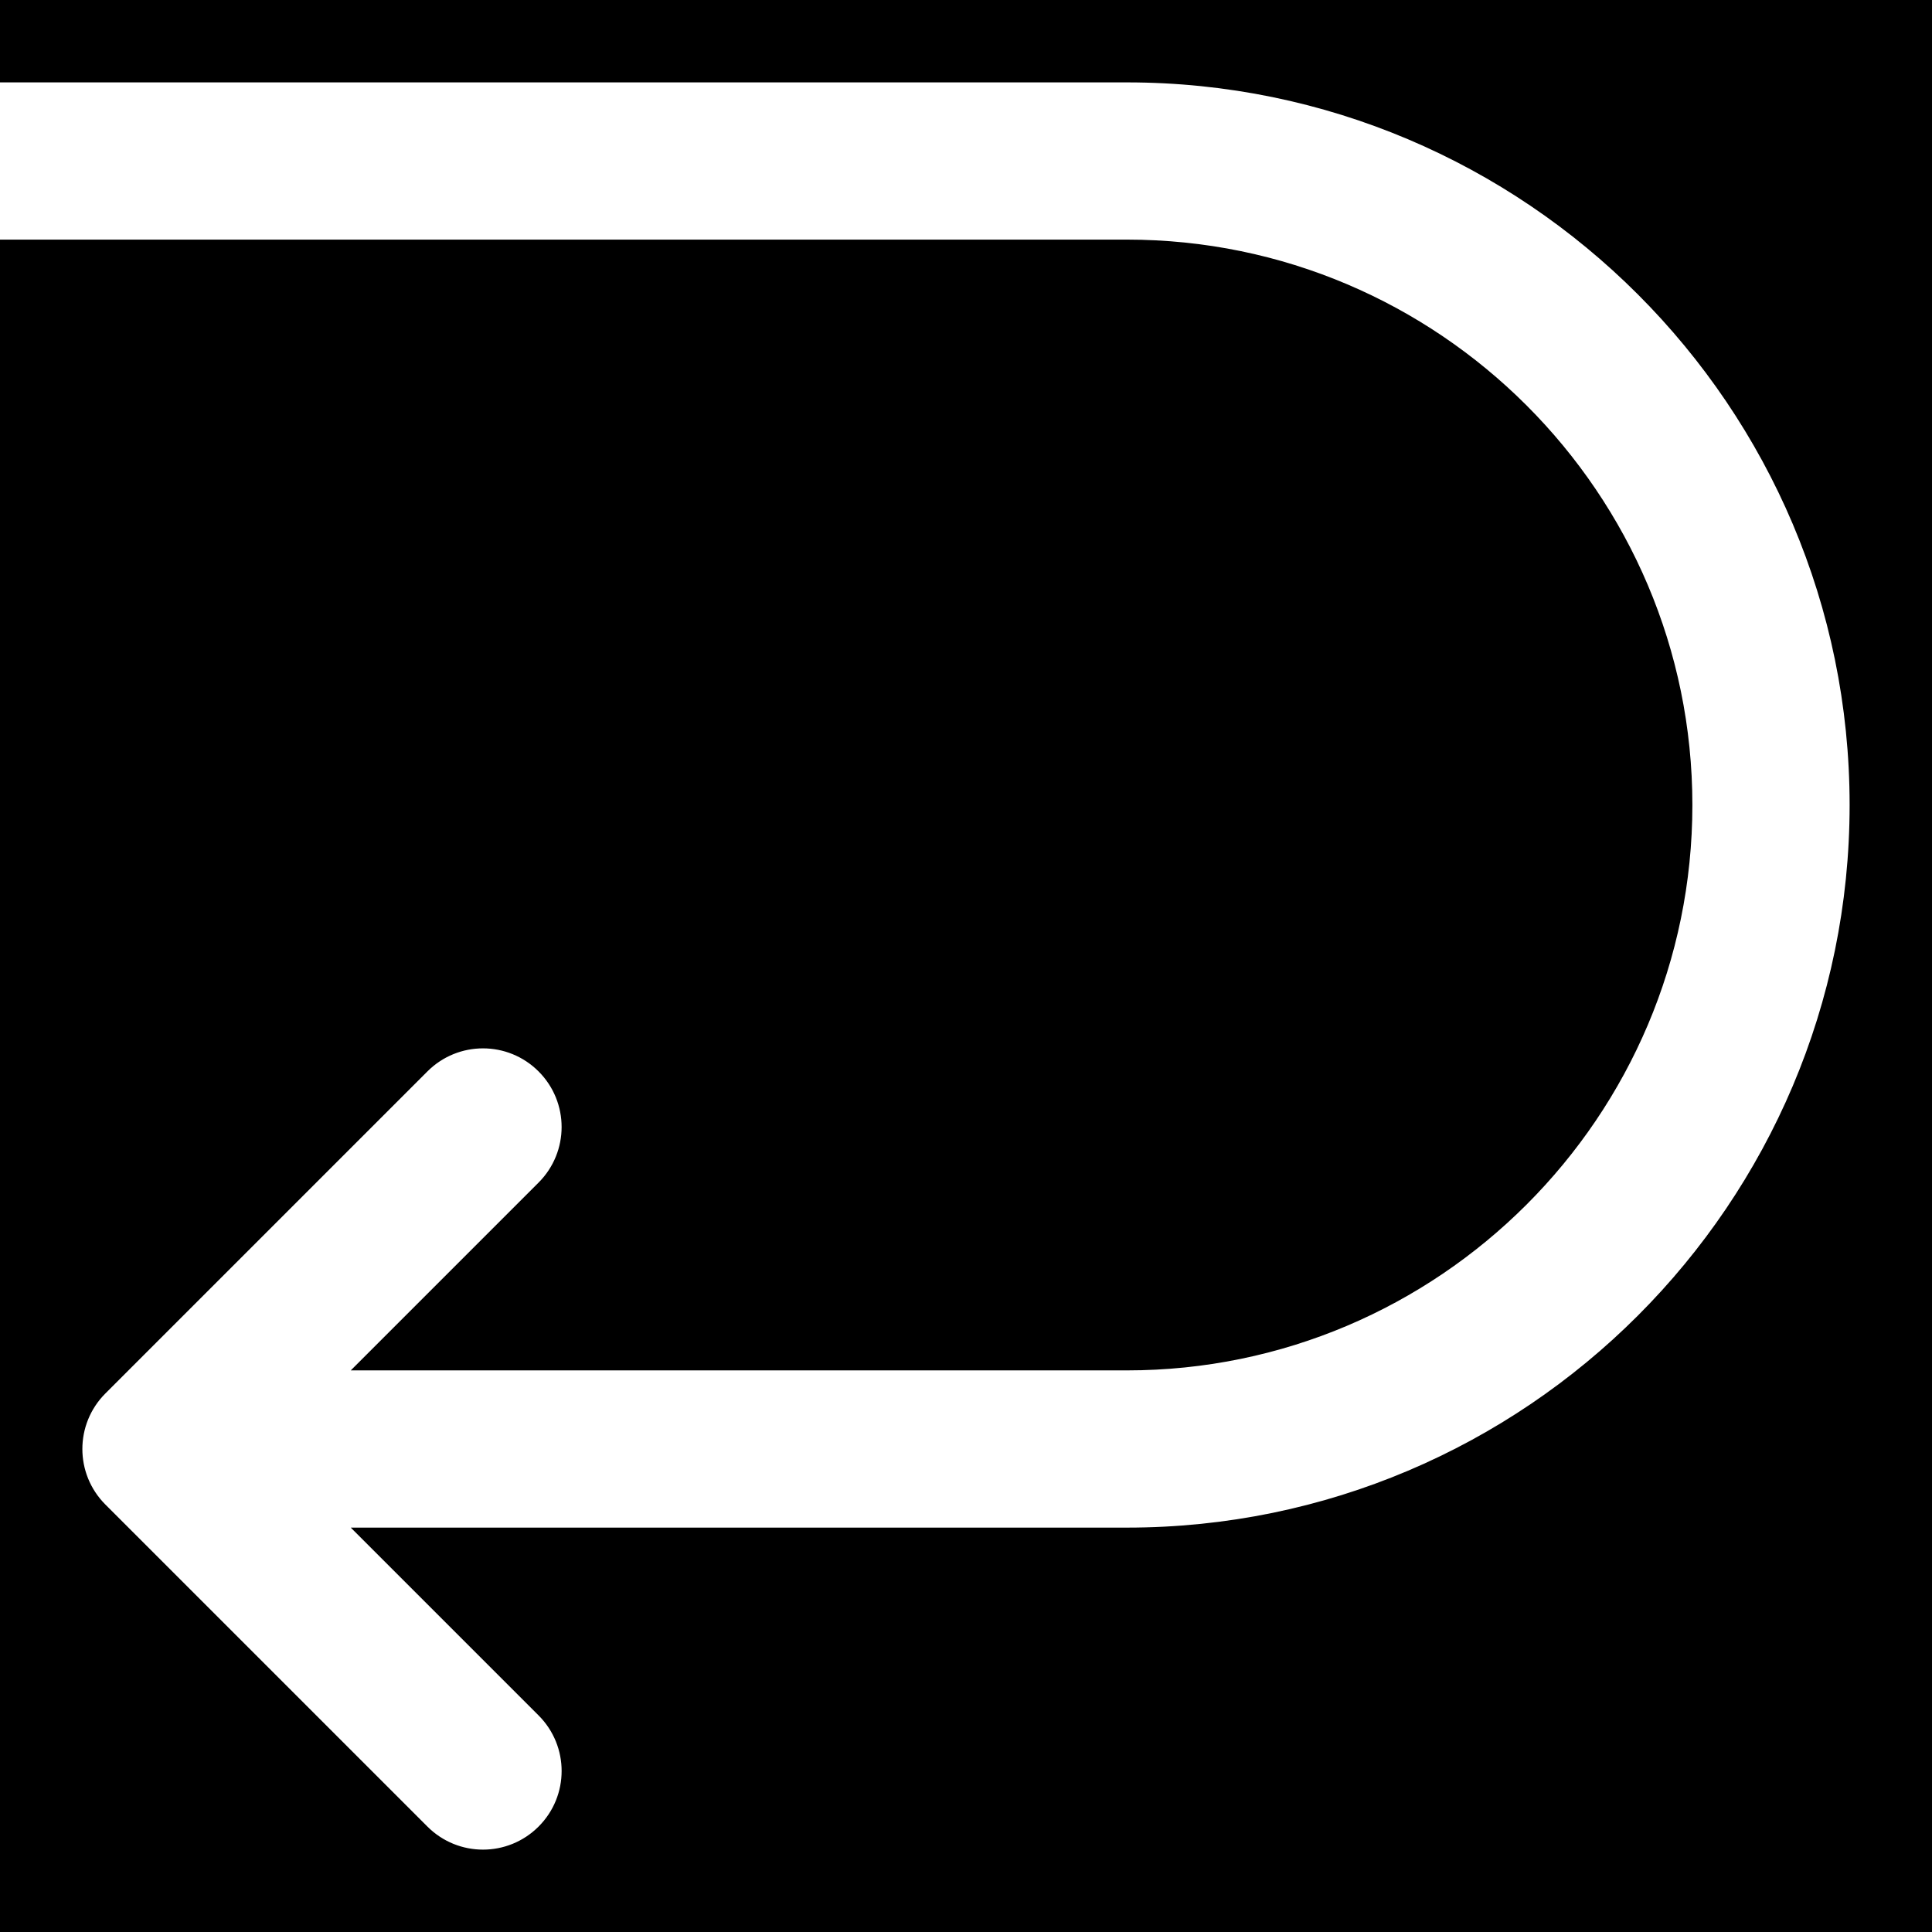 <?xml version="1.0" encoding="UTF-8"?>
<svg xmlns="http://www.w3.org/2000/svg" xmlns:xlink="http://www.w3.org/1999/xlink" fill="#000000" height="800px" width="800px" version="1.1" id="Layer_1" viewBox="0 0 512.00 512.00" xml:space="preserve" stroke="#000000" transform="rotate(0)">

<rect x="0" y="0" width="512.00" height="512.00" fill="#808080" stroke="none"/>

<g id="SVGRepo_bgCarrier" stroke-width="0" transform="translate(0,0), scale(1)">

<rect x="0" y="0" width="512.00" height="512.00" rx="0" fill="#ffffff"></rect>

</g>

<g id="SVGRepo_tracerCarrier" stroke-linecap="round" stroke-linejoin="round"></g>

<g id="SVGRepo_iconCarrier"> <g> <g> <path d="M0,0v21.333h298.667c105.877,0,192,86.123,192,192s-86.123,192-192,192H94.165l48.917,48.917 c8.341,8.341,8.341,21.824,0,30.165s-21.824,8.341-30.165,0l-85.333-85.333c-8.341-8.341-8.341-21.824,0-30.165l85.333-85.333 c8.341-8.341,21.824-8.341,30.165,0c4.16,4.16,6.251,9.621,6.251,15.083c0,5.461-2.091,10.923-6.251,15.083l-48.917,48.917 h204.501c82.325,0,149.333-67.008,149.333-149.333S380.992,64,298.667,64H0v448h512V0H0z"></path> </g> </g> </g>

</svg>
